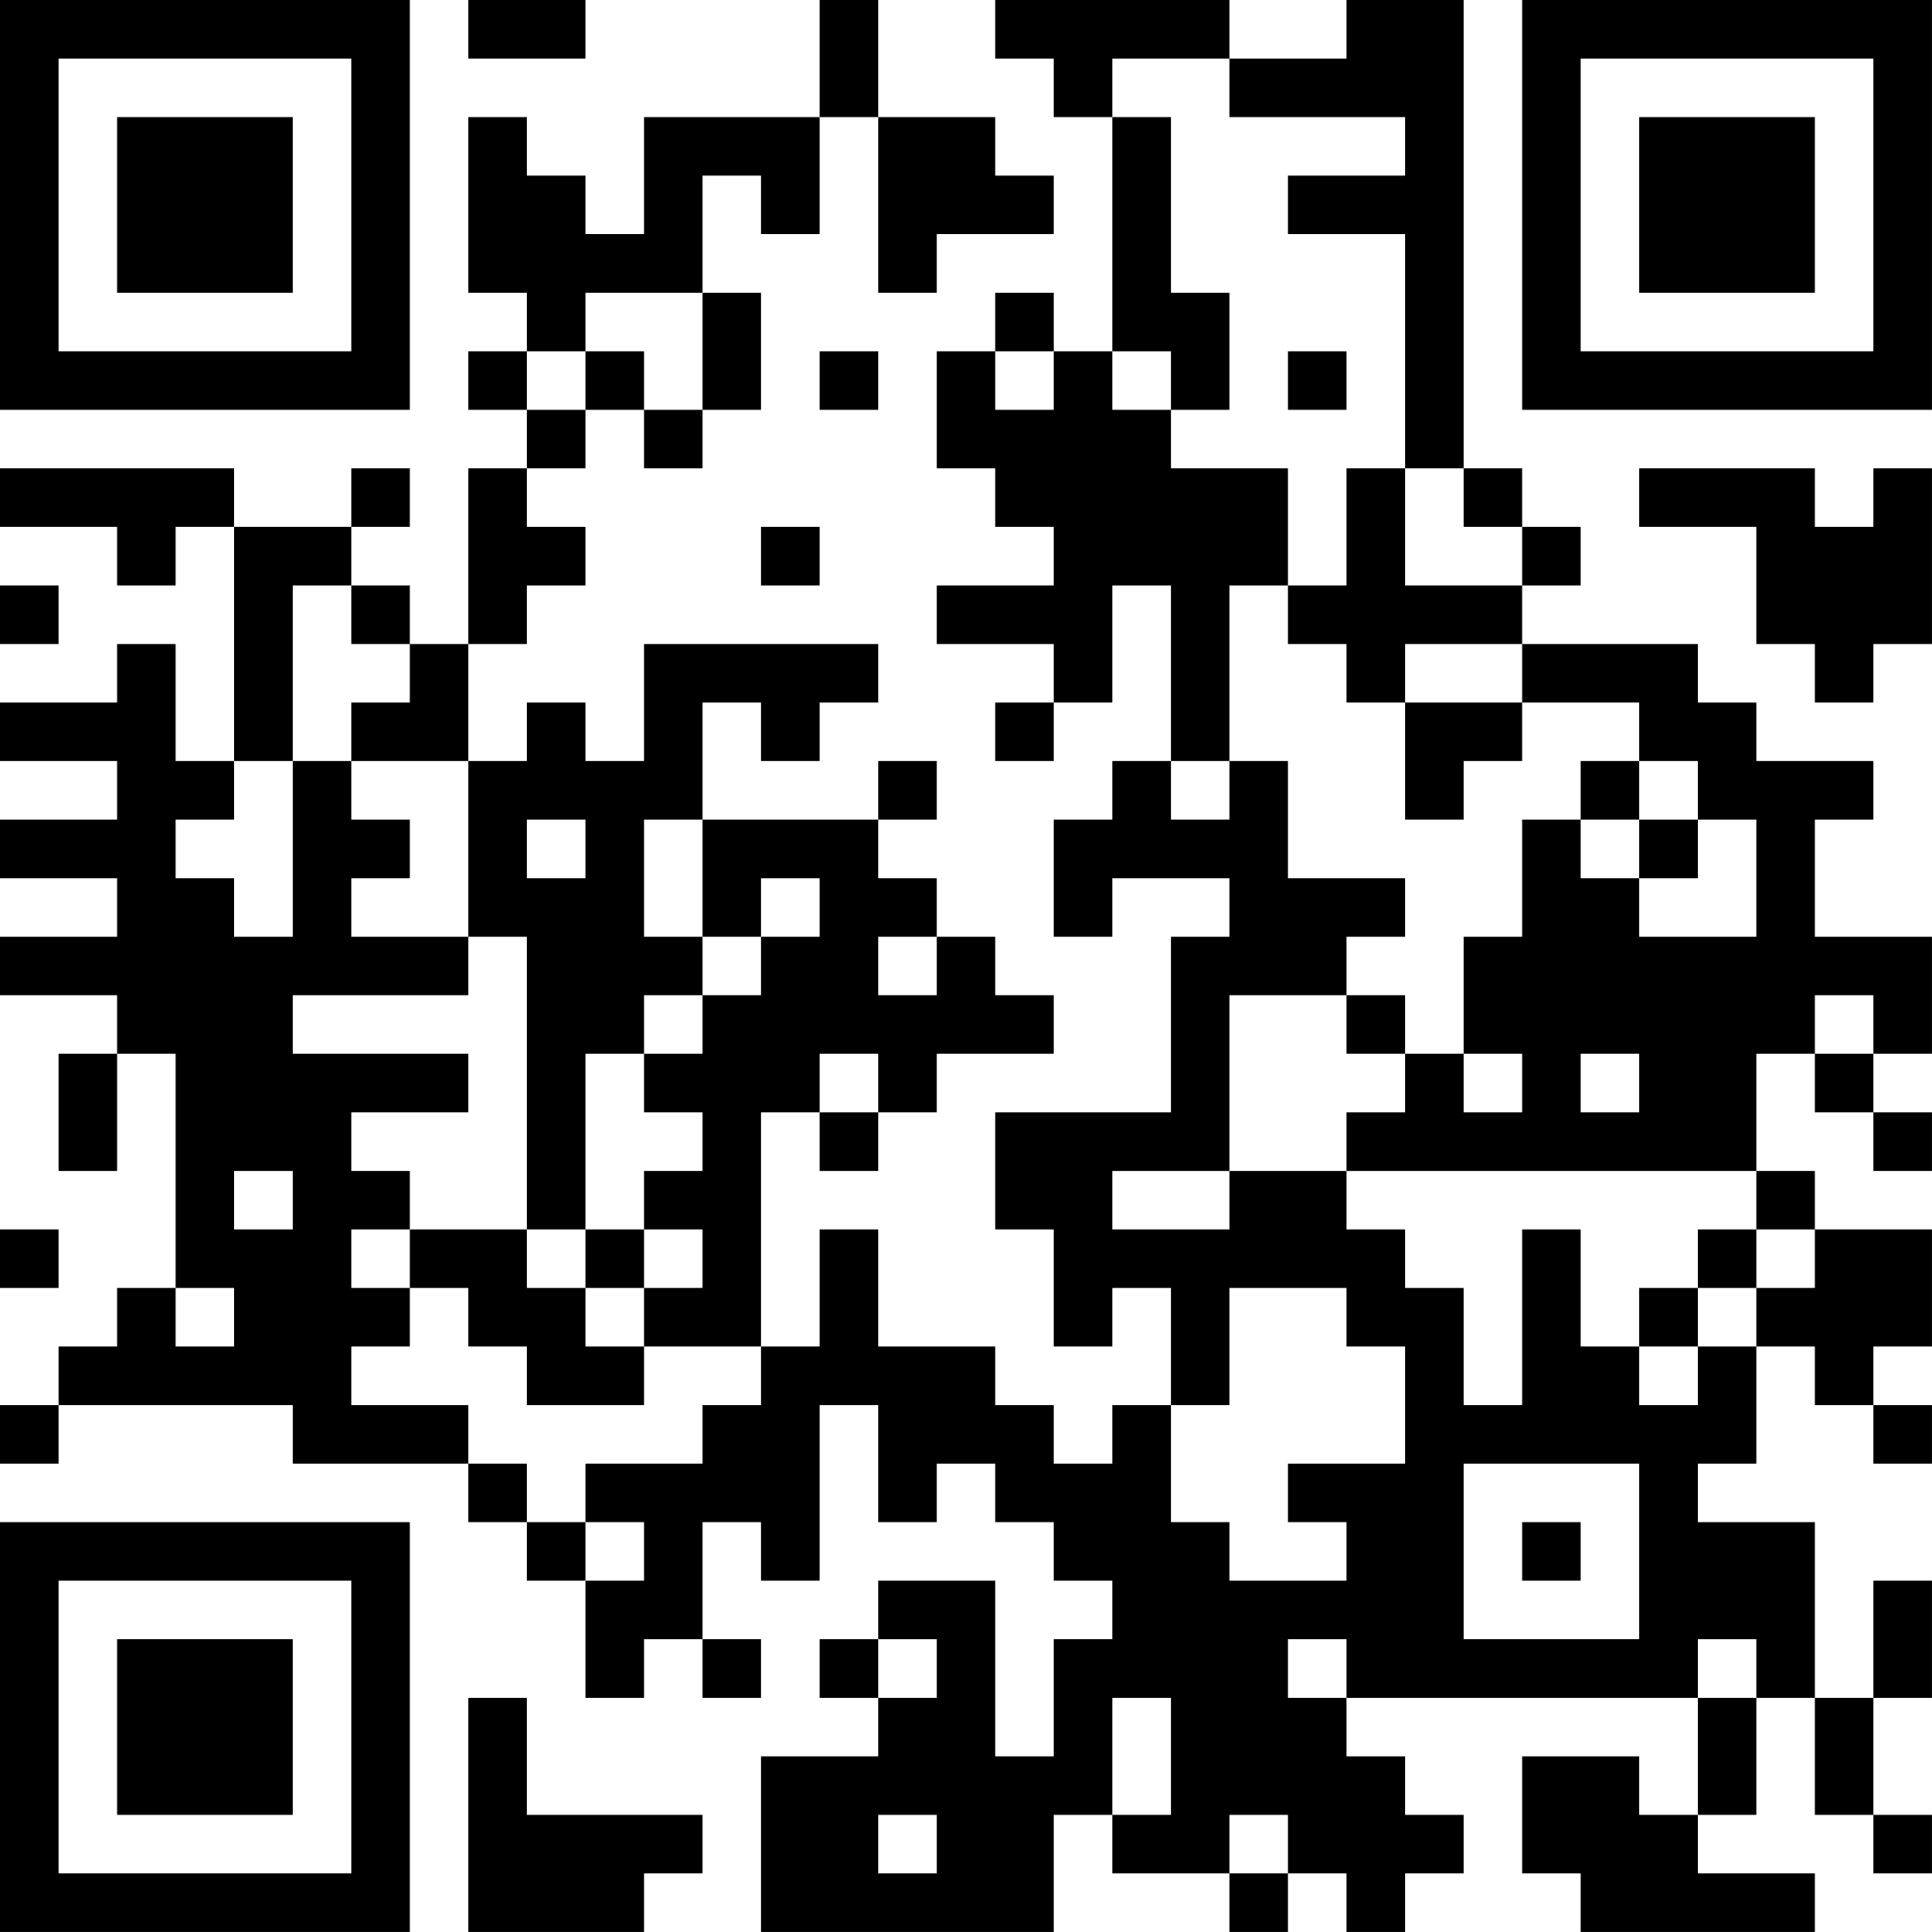 <?xml version="1.0" encoding="UTF-8"?>
<svg xmlns="http://www.w3.org/2000/svg" version="1.1" width="400" height="400" viewBox="0 0 400 400"><rect x="0" y="0" width="400" height="400" fill="#ffffff"/><g transform="scale(12.121)"><g transform="translate(0,0)"><path fill-rule="evenodd" d="M8 0L8 1L10 1L10 0ZM14 0L14 2L11 2L11 4L10 4L10 3L9 3L9 2L8 2L8 5L9 5L9 6L8 6L8 7L9 7L9 8L8 8L8 11L7 11L7 10L6 10L6 9L7 9L7 8L6 8L6 9L4 9L4 8L0 8L0 9L2 9L2 10L3 10L3 9L4 9L4 13L3 13L3 11L2 11L2 12L0 12L0 13L2 13L2 14L0 14L0 15L2 15L2 16L0 16L0 17L2 17L2 18L1 18L1 20L2 20L2 18L3 18L3 22L2 22L2 23L1 23L1 24L0 24L0 25L1 25L1 24L5 24L5 25L8 25L8 26L9 26L9 27L10 27L10 29L11 29L11 28L12 28L12 29L13 29L13 28L12 28L12 26L13 26L13 27L14 27L14 24L15 24L15 26L16 26L16 25L17 25L17 26L18 26L18 27L19 27L19 28L18 28L18 30L17 30L17 27L15 27L15 28L14 28L14 29L15 29L15 30L13 30L13 33L18 33L18 31L19 31L19 32L21 32L21 33L22 33L22 32L23 32L23 33L24 33L24 32L25 32L25 31L24 31L24 30L23 30L23 29L29 29L29 31L28 31L28 30L26 30L26 32L27 32L27 33L31 33L31 32L29 32L29 31L30 31L30 29L31 29L31 31L32 31L32 32L33 32L33 31L32 31L32 29L33 29L33 27L32 27L32 29L31 29L31 26L29 26L29 25L30 25L30 23L31 23L31 24L32 24L32 25L33 25L33 24L32 24L32 23L33 23L33 21L31 21L31 20L30 20L30 18L31 18L31 19L32 19L32 20L33 20L33 19L32 19L32 18L33 18L33 16L31 16L31 14L32 14L32 13L30 13L30 12L29 12L29 11L26 11L26 10L27 10L27 9L26 9L26 8L25 8L25 0L23 0L23 1L21 1L21 0L17 0L17 1L18 1L18 2L19 2L19 6L18 6L18 5L17 5L17 6L16 6L16 8L17 8L17 9L18 9L18 10L16 10L16 11L18 11L18 12L17 12L17 13L18 13L18 12L19 12L19 10L20 10L20 13L19 13L19 14L18 14L18 16L19 16L19 15L21 15L21 16L20 16L20 19L17 19L17 21L18 21L18 23L19 23L19 22L20 22L20 24L19 24L19 25L18 25L18 24L17 24L17 23L15 23L15 21L14 21L14 23L13 23L13 19L14 19L14 20L15 20L15 19L16 19L16 18L18 18L18 17L17 17L17 16L16 16L16 15L15 15L15 14L16 14L16 13L15 13L15 14L12 14L12 12L13 12L13 13L14 13L14 12L15 12L15 11L11 11L11 13L10 13L10 12L9 12L9 13L8 13L8 11L9 11L9 10L10 10L10 9L9 9L9 8L10 8L10 7L11 7L11 8L12 8L12 7L13 7L13 5L12 5L12 3L13 3L13 4L14 4L14 2L15 2L15 5L16 5L16 4L18 4L18 3L17 3L17 2L15 2L15 0ZM19 1L19 2L20 2L20 5L21 5L21 7L20 7L20 6L19 6L19 7L20 7L20 8L22 8L22 10L21 10L21 13L20 13L20 14L21 14L21 13L22 13L22 15L24 15L24 16L23 16L23 17L21 17L21 20L19 20L19 21L21 21L21 20L23 20L23 21L24 21L24 22L25 22L25 24L26 24L26 21L27 21L27 23L28 23L28 24L29 24L29 23L30 23L30 22L31 22L31 21L30 21L30 20L23 20L23 19L24 19L24 18L25 18L25 19L26 19L26 18L25 18L25 16L26 16L26 14L27 14L27 15L28 15L28 16L30 16L30 14L29 14L29 13L28 13L28 12L26 12L26 11L24 11L24 12L23 12L23 11L22 11L22 10L23 10L23 8L24 8L24 10L26 10L26 9L25 9L25 8L24 8L24 4L22 4L22 3L24 3L24 2L21 2L21 1ZM10 5L10 6L9 6L9 7L10 7L10 6L11 6L11 7L12 7L12 5ZM14 6L14 7L15 7L15 6ZM17 6L17 7L18 7L18 6ZM22 6L22 7L23 7L23 6ZM28 8L28 9L30 9L30 11L31 11L31 12L32 12L32 11L33 11L33 8L32 8L32 9L31 9L31 8ZM13 9L13 10L14 10L14 9ZM0 10L0 11L1 11L1 10ZM5 10L5 13L4 13L4 14L3 14L3 15L4 15L4 16L5 16L5 13L6 13L6 14L7 14L7 15L6 15L6 16L8 16L8 17L5 17L5 18L8 18L8 19L6 19L6 20L7 20L7 21L6 21L6 22L7 22L7 23L6 23L6 24L8 24L8 25L9 25L9 26L10 26L10 27L11 27L11 26L10 26L10 25L12 25L12 24L13 24L13 23L11 23L11 22L12 22L12 21L11 21L11 20L12 20L12 19L11 19L11 18L12 18L12 17L13 17L13 16L14 16L14 15L13 15L13 16L12 16L12 14L11 14L11 16L12 16L12 17L11 17L11 18L10 18L10 21L9 21L9 16L8 16L8 13L6 13L6 12L7 12L7 11L6 11L6 10ZM24 12L24 14L25 14L25 13L26 13L26 12ZM27 13L27 14L28 14L28 15L29 15L29 14L28 14L28 13ZM9 14L9 15L10 15L10 14ZM15 16L15 17L16 17L16 16ZM23 17L23 18L24 18L24 17ZM31 17L31 18L32 18L32 17ZM14 18L14 19L15 19L15 18ZM27 18L27 19L28 19L28 18ZM4 20L4 21L5 21L5 20ZM0 21L0 22L1 22L1 21ZM7 21L7 22L8 22L8 23L9 23L9 24L11 24L11 23L10 23L10 22L11 22L11 21L10 21L10 22L9 22L9 21ZM29 21L29 22L28 22L28 23L29 23L29 22L30 22L30 21ZM3 22L3 23L4 23L4 22ZM21 22L21 24L20 24L20 26L21 26L21 27L23 27L23 26L22 26L22 25L24 25L24 23L23 23L23 22ZM25 25L25 28L28 28L28 25ZM26 26L26 27L27 27L27 26ZM15 28L15 29L16 29L16 28ZM22 28L22 29L23 29L23 28ZM29 28L29 29L30 29L30 28ZM8 29L8 33L11 33L11 32L12 32L12 31L9 31L9 29ZM19 29L19 31L20 31L20 29ZM15 31L15 32L16 32L16 31ZM21 31L21 32L22 32L22 31ZM0 0L0 7L7 7L7 0ZM1 1L1 6L6 6L6 1ZM2 2L2 5L5 5L5 2ZM26 0L26 7L33 7L33 0ZM27 1L27 6L32 6L32 1ZM28 2L28 5L31 5L31 2ZM0 26L0 33L7 33L7 26ZM1 27L1 32L6 32L6 27ZM2 28L2 31L5 31L5 28Z" fill="#000000"/></g></g></svg>
